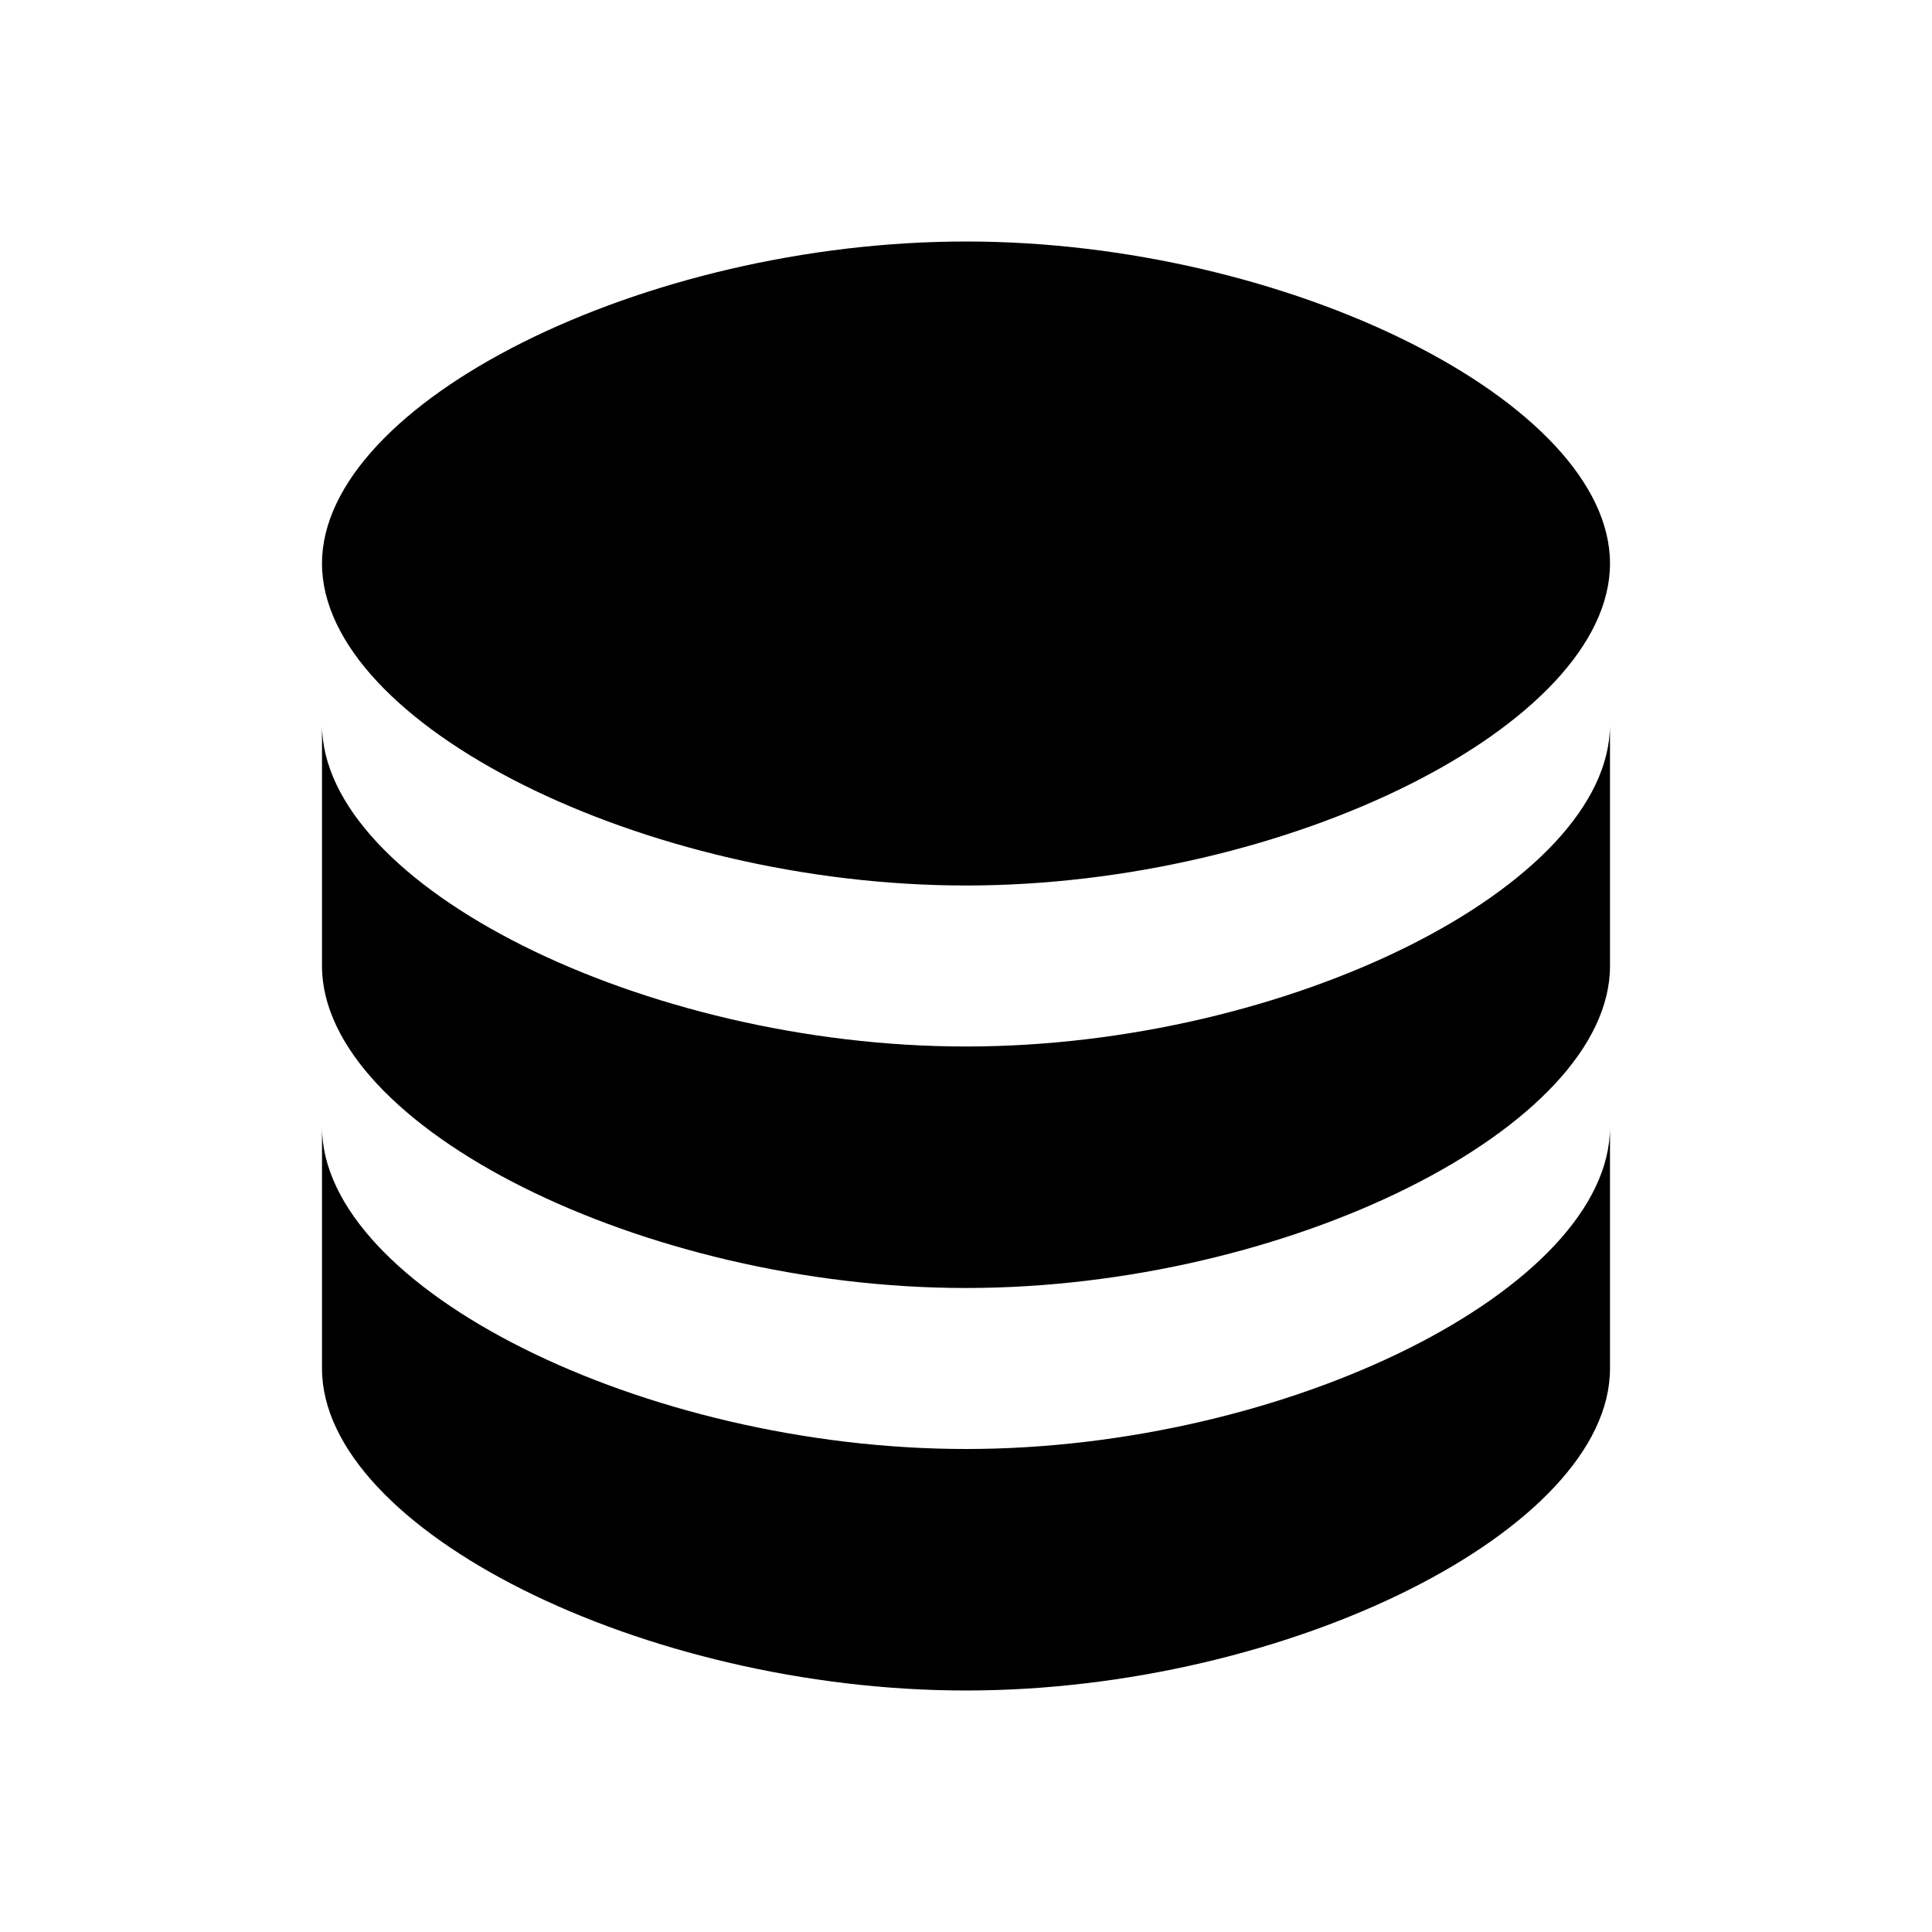 <svg width="24" height="24" xmlns="http://www.w3.org/2000/svg"><path fill="currentColor" d="M12 3C8 3 4 5 4 7s4 4 8 4 8-2 8-4-4-4-8-4M4 9v3c0 2 4 4 8 4s8-2 8-4V9c0 2-4 4-8 4s-8-2-8-4m0 5v3c0 2 4 4 8 4s8-2 8-4v-3c0 2-4 4-8 4s-8-2-8-4"/></svg>